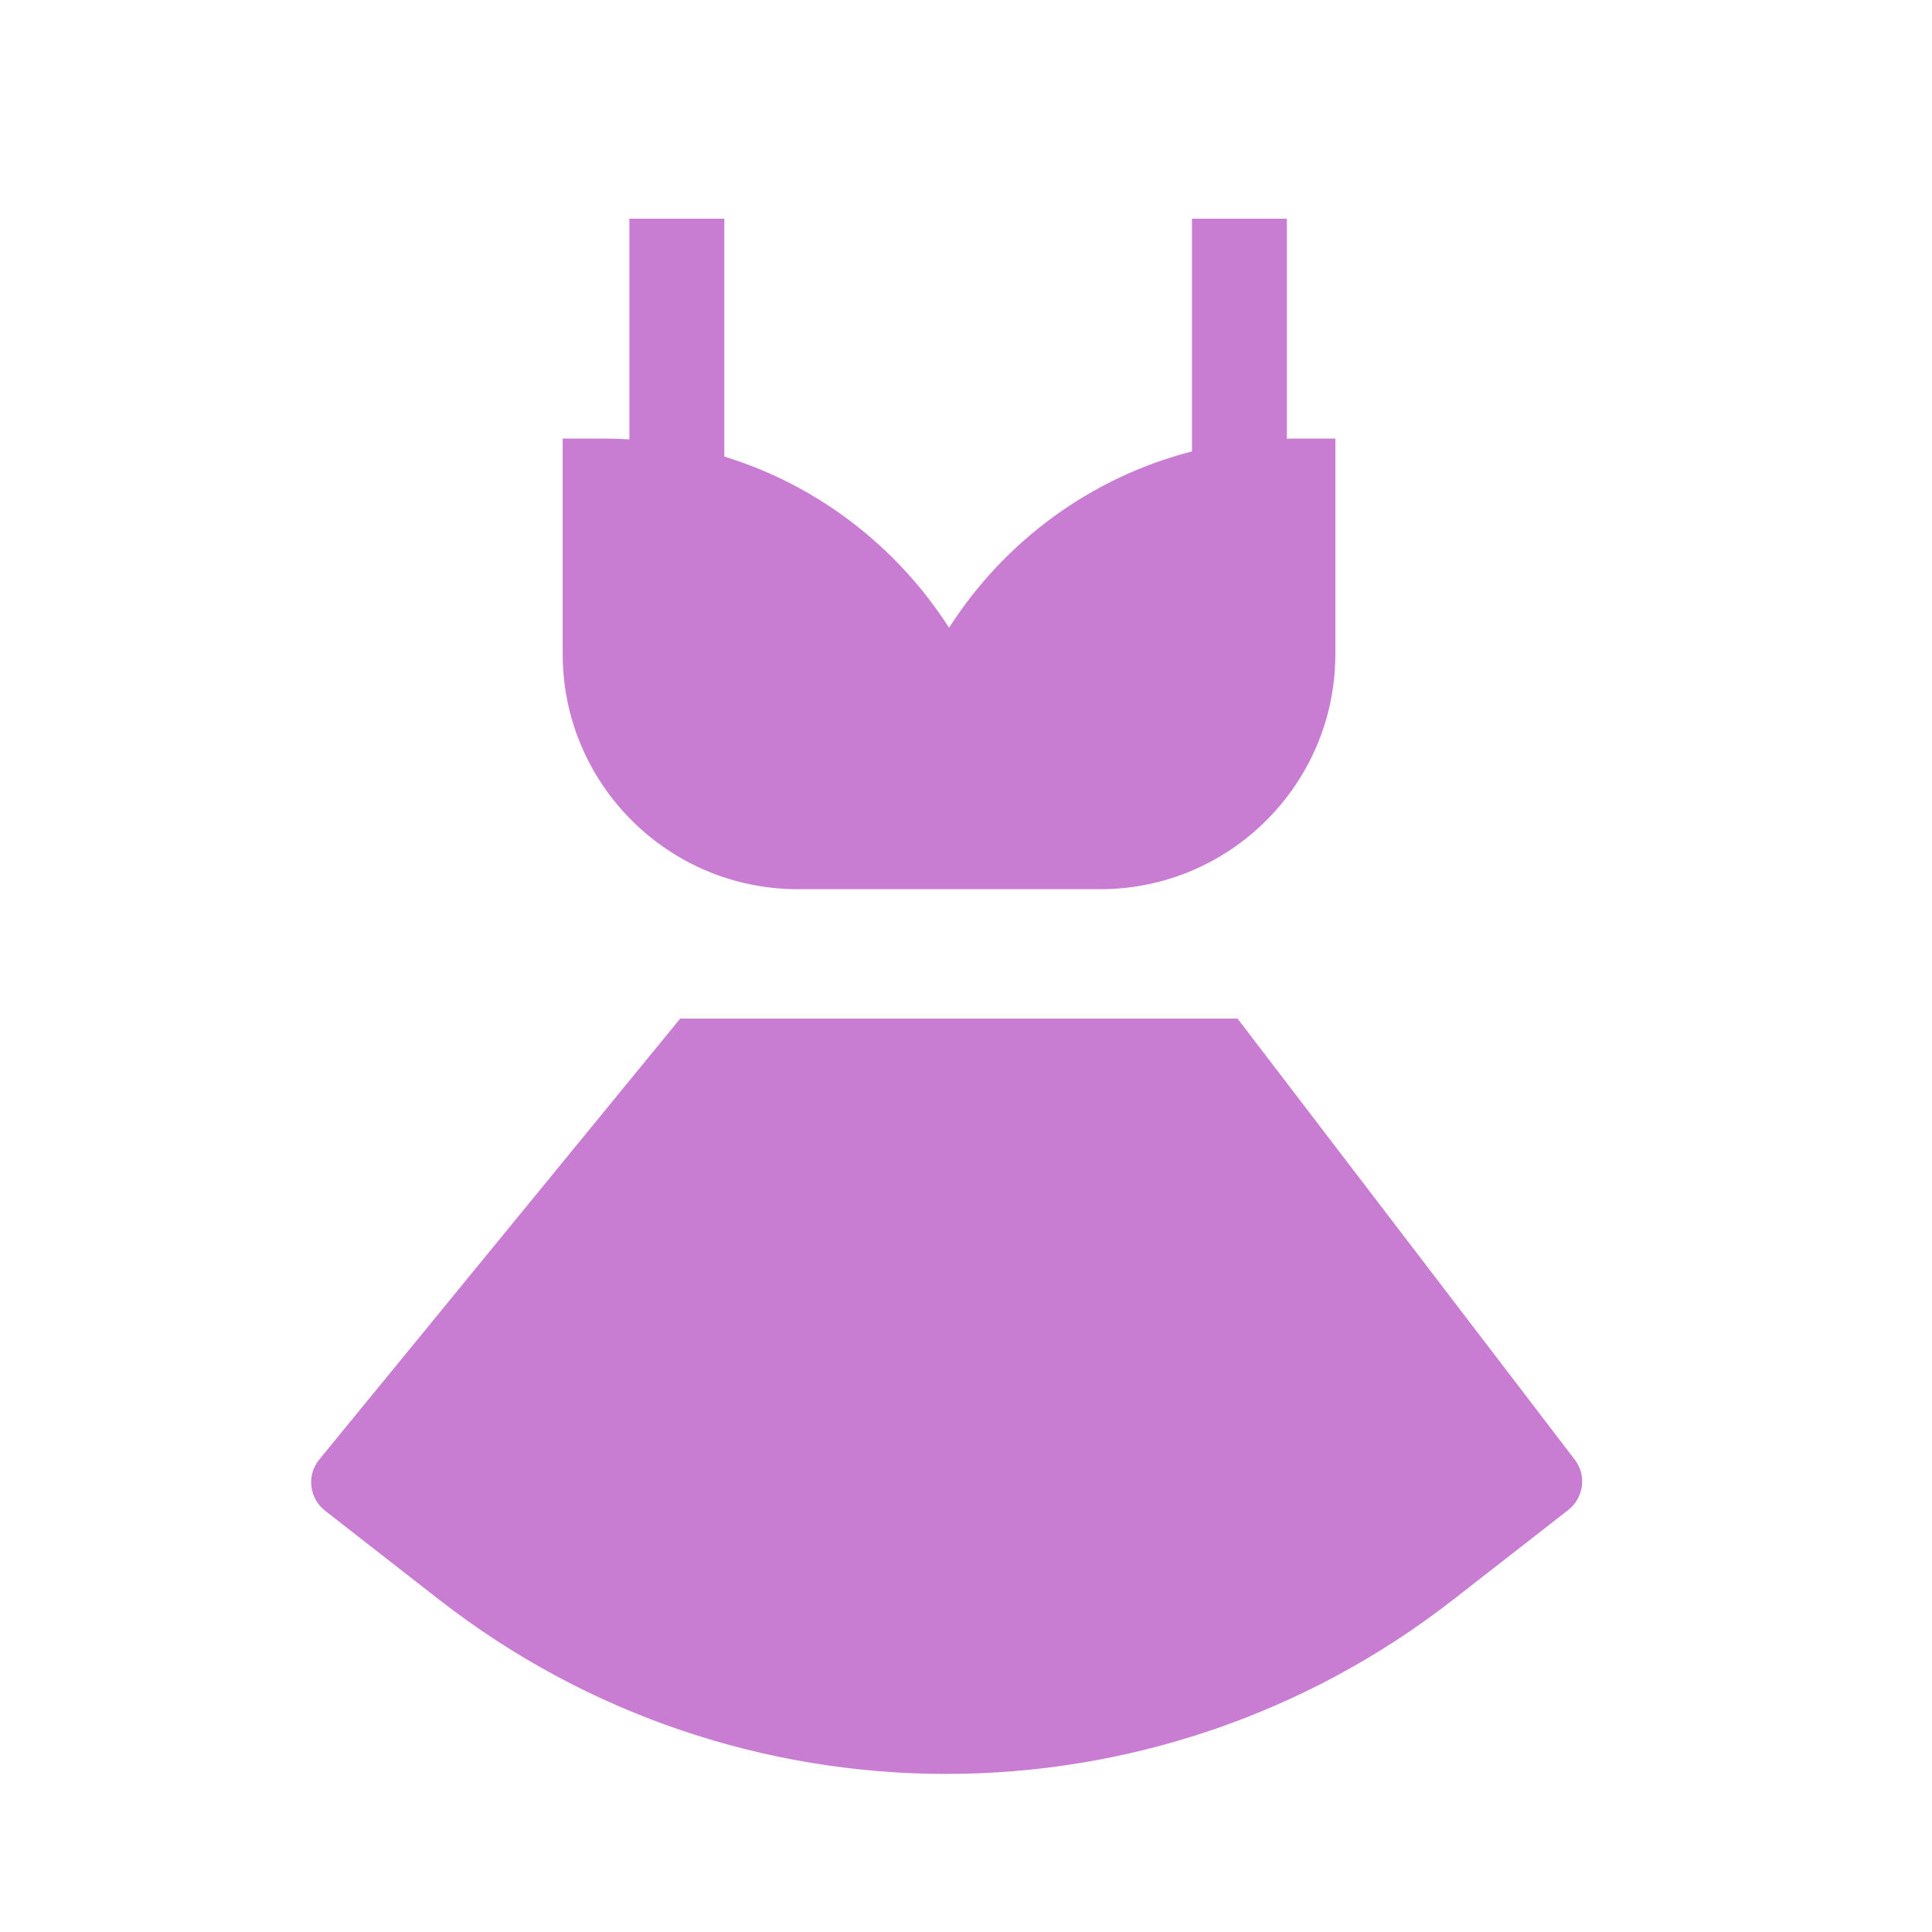<svg width="64" height="64" viewBox="0 0 64 64" fill="none" xmlns="http://www.w3.org/2000/svg">
<g clip-path="url(#clip0_160_73)">
<path d="M52.166 48.353L40.995 33.742H22.533L10.578 48.347C10.152 48.866 10.239 49.631 10.768 50.044L14.55 52.993C24.422 60.687 38.263 60.687 48.136 52.993L51.949 50.022C52.468 49.615 52.564 48.872 52.166 48.353Z" fill="#C87DD3"/>
<path d="M26.433 29.456H29.307H33.568H36.442C40.746 29.456 44.236 25.967 44.236 21.663V14.528H42.869C42.788 14.528 42.71 14.534 42.629 14.534V7.244H39.485V14.954C36.119 15.817 33.26 17.946 31.439 20.796C29.724 18.117 27.098 16.078 23.994 15.124V7.244H20.849V14.556C20.569 14.537 20.289 14.528 20.006 14.528H18.639V21.66C18.639 25.967 22.129 29.456 26.433 29.456Z" fill="#C87DD3"/>
</g>
<defs>
<clipPath id="clip0_160_73">
<rect width="64" height="64" fill="white"/>
</clipPath>
</defs>
</svg>
